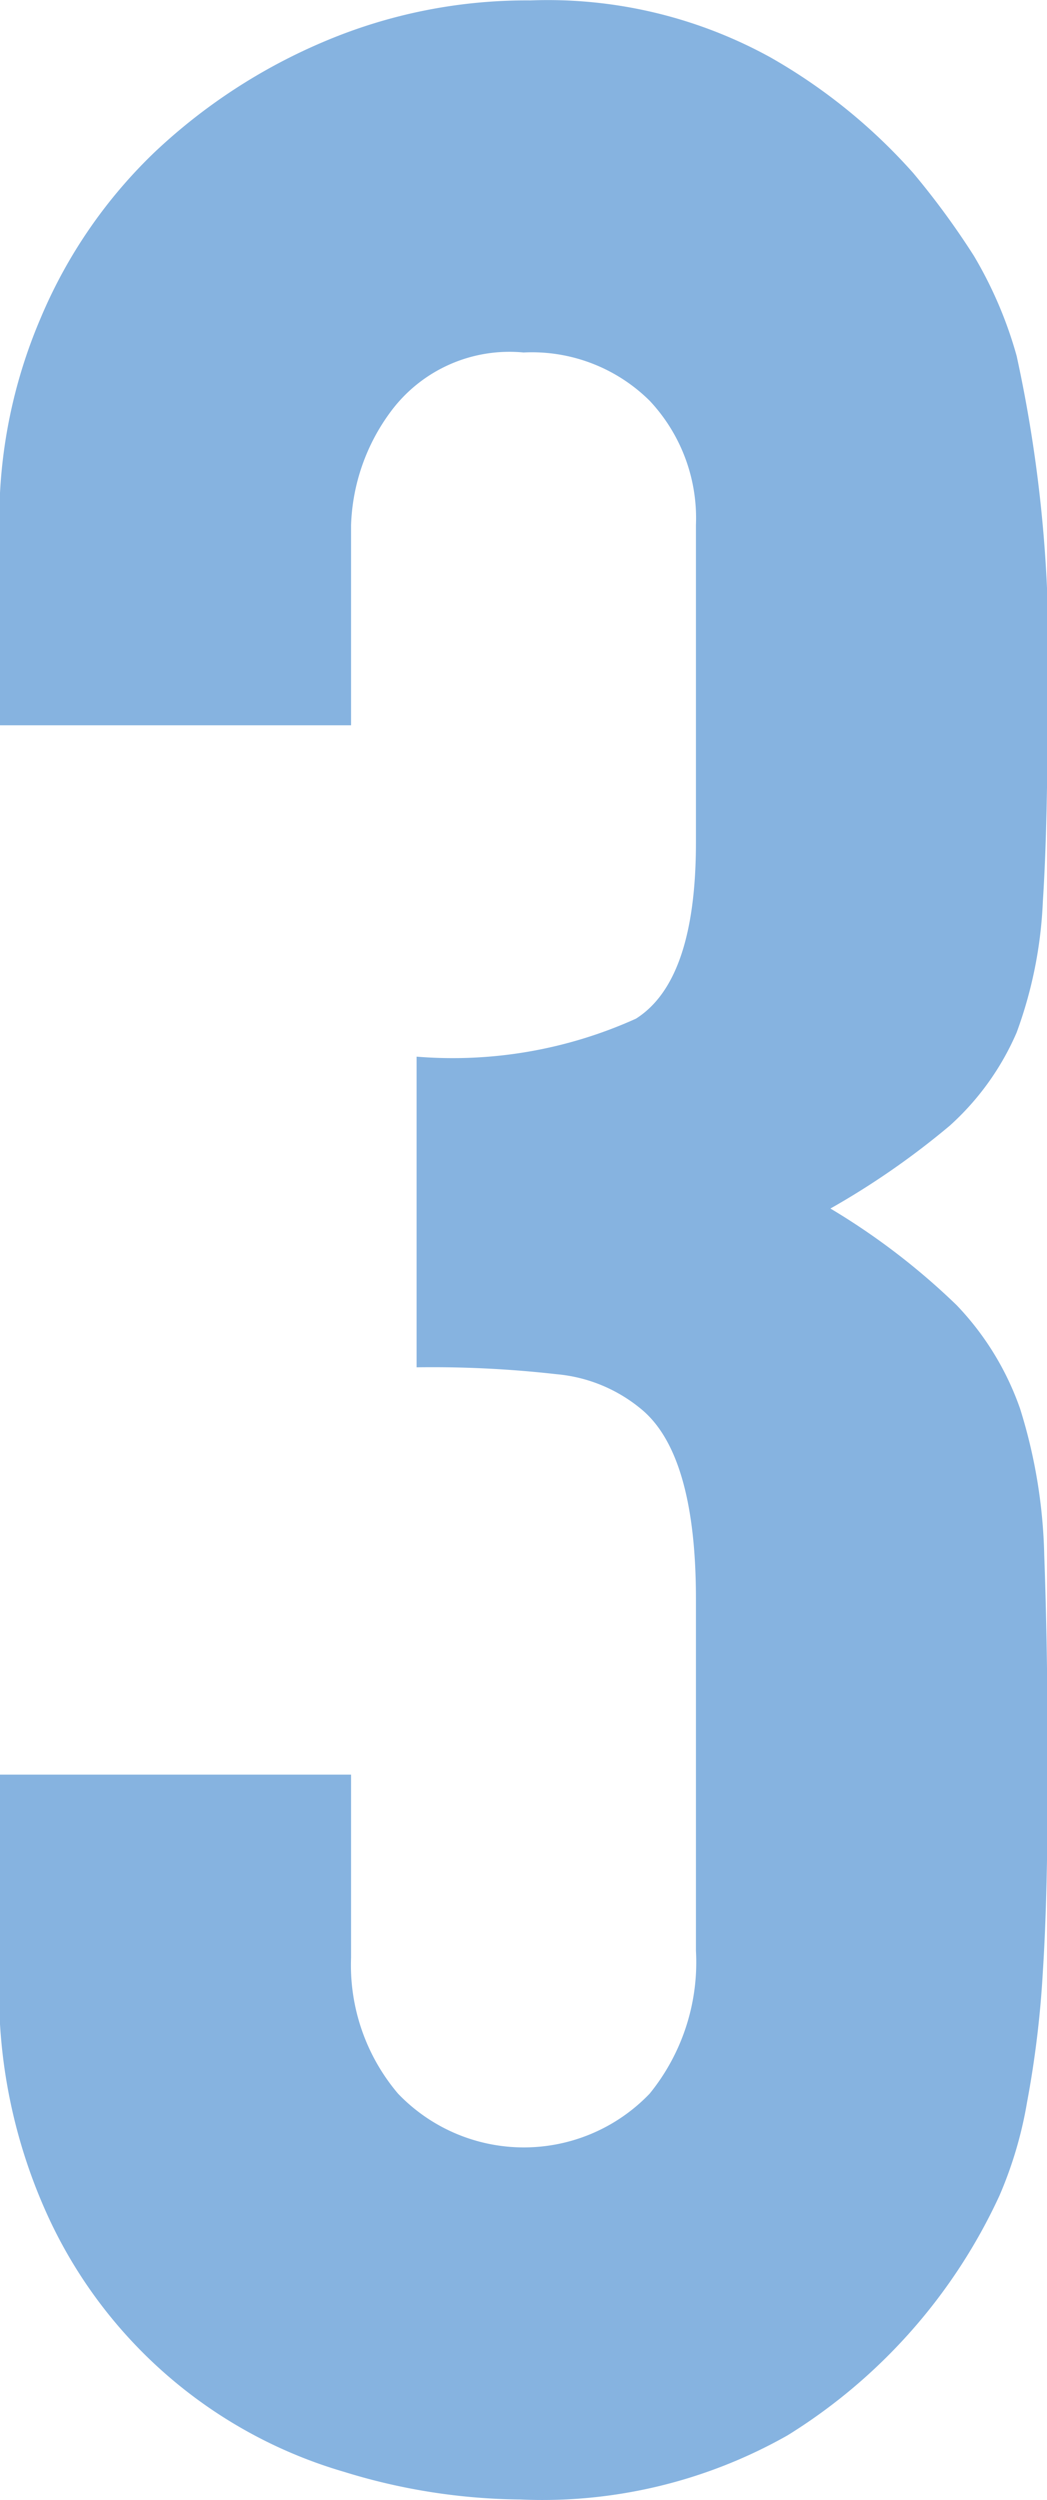 <svg xmlns="http://www.w3.org/2000/svg" width="15.18" height="36.216" viewBox="0 0 15.18 36.216">
  <defs>
    <style>
      .cls-1 {
        fill: #86b3e0;
        fill-rule: evenodd;
      }
    </style>
  </defs>
  <path id="num03.svg" class="cls-1" d="M1317.95,1007.4a15.978,15.978,0,0,1,2.03.1,2.229,2.229,0,0,1,1.22.5c0.53,0.43.8,1.35,0.8,2.75v5.1a3.015,3.015,0,0,1-.67,2.07,2.525,2.525,0,0,1-3.65,0,2.876,2.876,0,0,1-.68-1.97v-2.65h-5.1v2.9a7.8,7.8,0,0,0,.73,3.55,6.827,6.827,0,0,0,4.27,3.65,8.872,8.872,0,0,0,2.55.4,7.213,7.213,0,0,0,3.88-.93,8.046,8.046,0,0,0,3.07-3.47,5.862,5.862,0,0,0,.4-1.35,14.733,14.733,0,0,0,.23-1.9c0.05-.77.07-1.73,0.07-2.9,0-1.27-.02-2.31-0.05-3.13a7.629,7.629,0,0,0-.35-2.12,4.14,4.14,0,0,0-.92-1.5,10,10,0,0,0-1.83-1.4,11.5,11.5,0,0,0,1.73-1.2,3.89,3.89,0,0,0,.97-1.35,6.242,6.242,0,0,0,.38-1.9c0.05-.766.07-1.766,0.07-3a19.941,19.941,0,0,0-.45-4.9,5.978,5.978,0,0,0-.62-1.45,11.447,11.447,0,0,0-.88-1.2,8.156,8.156,0,0,0-2.07-1.675,6.69,6.69,0,0,0-3.48-.825,7.511,7.511,0,0,0-3,.6,8.255,8.255,0,0,0-2.45,1.6,7.179,7.179,0,0,0-1.65,2.4,7.414,7.414,0,0,0-.6,2.95v2.95h5.1v-2.9a2.913,2.913,0,0,1,.58-1.65,2.141,2.141,0,0,1,1.92-.85,2.426,2.426,0,0,1,1.83.7,2.483,2.483,0,0,1,.67,1.8v4.6q0,2-.87,2.55a6.456,6.456,0,0,1-3.18.55v4.5Z" transform="translate(-1311.91 -987.594)"/>
</svg>
